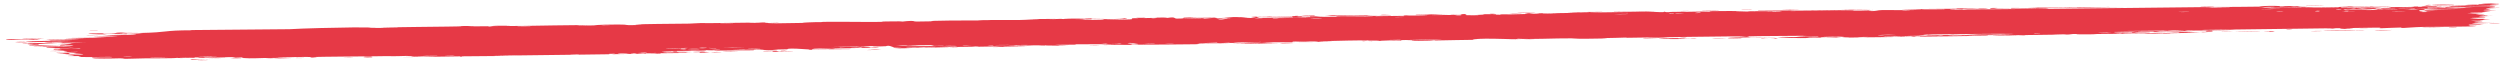 <svg xmlns="http://www.w3.org/2000/svg" width="399" height="10" viewBox="0 0 399 10" fill="none"><path d="M31.795 9.573C32.041 9.564 33.032 9.567 33.461 9.559C32.975 9.632 30.907 9.607 31.795 9.573ZM75.718 4.151C75.362 4.172 75.007 4.193 74.651 4.214C75.662 4.212 77.021 4.183 77.959 4.186C78.113 4.187 77.715 4.24 78.079 4.238C78.442 4.235 78.371 4.171 78.899 4.157C79.491 4.142 82.205 4.153 83.144 4.141C86.658 4.092 90.202 4.01 93.724 3.993C90.089 4.087 93.753 4.091 94.771 4.057C94.996 4.049 94.959 3.928 98.606 3.912C100.924 3.903 98.785 4.104 102.652 3.968C99.676 3.884 102.601 3.855 104.932 3.822C105.334 3.816 108.58 3.794 110.014 3.77C110.505 3.762 111.251 3.689 111.902 3.679C112.35 3.672 112.689 3.703 113.354 3.693C116.454 3.646 119.502 3.605 122.608 3.578C120.795 3.765 124.033 3.63 124.178 3.636C124.919 3.671 121.573 3.726 122.897 3.737C124.746 3.709 126.595 3.681 128.444 3.652C126.926 3.651 130.452 3.489 131.102 3.534C130.814 3.393 139.531 3.555 140.857 3.49C141.133 3.476 139.324 3.427 143.52 3.407C143.974 3.405 143.803 3.451 144.041 3.444C144.184 3.44 145.046 3.29 145.967 3.355C146.303 3.379 144.155 3.497 148.875 3.401C146.993 3.283 155.421 3.242 156.972 3.258C156.662 3.243 156.352 3.228 156.042 3.213C157.575 3.245 157.851 3.193 158.196 3.192C159.588 3.185 161.501 3.209 162.797 3.188C164.314 3.164 164.318 3.076 166.087 3.088C165.667 3.074 165.247 3.06 164.827 3.046C166.048 3.035 167.27 3.024 168.491 3.014C165.664 3.166 169.101 3.012 169.328 3.006C169.689 2.997 169.17 3.052 169.774 3.038C169.837 3.036 169.746 2.993 170.677 2.976C172.623 2.941 172.316 3.001 173.133 2.991C173.208 2.989 172.945 2.952 174.356 2.925C178.84 2.838 174.334 2.956 174.162 2.964C173.936 2.974 175.476 3.124 171.666 3.112C172.945 3.115 173.075 3.188 173.219 3.188C173.346 3.188 175.562 3.15 175.684 3.146C176.773 3.106 175.814 3.067 176.026 3.055C176.2 3.046 178.87 3.079 179.494 2.917C180.773 3.043 178.761 3.055 176.619 3.104C176.307 3.137 178.66 3.136 178.783 3.134C181.818 3.096 180.136 3 180.799 2.917C181.147 2.874 182.384 2.938 181.241 2.848C183.995 2.802 182.326 2.884 182.504 2.89C182.772 2.9 183.735 2.858 183.856 2.861C184.033 2.864 183.418 2.908 184.116 2.912C184.233 2.913 185.357 2.836 183.906 2.825C185.844 2.809 185.683 2.758 186.342 2.857C187.674 2.637 187.312 2.965 187.837 2.969C189.235 2.982 188.828 2.828 188.902 2.819C189.409 2.763 193.279 2.769 194.236 2.734C193.86 2.853 191.17 2.774 190.569 2.804C188.565 2.903 193.395 2.825 191.941 2.988C192.551 2.94 193.16 2.893 193.77 2.846C194.89 2.925 193.303 2.985 196.315 2.913C196.806 2.827 194.185 2.953 194.711 2.883C195.02 2.842 196.766 2.812 196.8 2.792C196.835 2.768 195.257 2.816 195.505 2.777C196.047 2.692 201.805 2.694 197.423 2.792C198.645 2.775 199.277 2.922 200.336 2.86C201.021 2.82 197.163 2.655 202.948 2.621C203.072 2.693 200.636 2.672 200.572 2.678C200.484 2.688 200.926 2.847 201.003 2.854C201.273 2.878 207.18 2.715 208.429 2.782C207.934 2.693 212.893 2.709 213.433 2.673C213.576 2.664 213.038 2.612 213.192 2.604C214.15 2.555 216.745 2.627 217.948 2.614C219.294 2.6 219.123 2.552 219.198 2.551C219.791 2.547 219.318 2.587 219.68 2.582C220.227 2.575 223.987 2.535 224.176 2.525C224.231 2.522 223.616 2.473 224.436 2.451C224.578 2.448 224.489 2.517 226.916 2.457C229.838 2.385 224.884 2.398 226.098 2.311C227.977 2.389 227.915 2.289 228.424 2.29C228.601 2.291 229.914 2.36 231.339 2.337C230.316 2.364 229.294 2.391 228.271 2.417C229.277 2.42 231.229 2.377 232.058 2.383C232.462 2.387 232.13 2.461 233.008 2.448C233.194 2.445 233.931 2.264 231.632 2.37C231.448 2.311 232.543 2.337 233.05 2.313C233.127 2.31 233.428 2.204 234.077 2.259C234.233 2.273 232.542 2.593 236.91 2.322C237.051 2.313 236.561 2.282 236.698 2.272C236.792 2.266 237.908 2.267 238.031 2.26C238.158 2.253 237.618 2.219 237.768 2.209C238.537 2.158 239.549 2.307 237.962 2.315C238.493 2.328 239.024 2.341 239.554 2.355C238.985 2.24 240.387 2.31 241.121 2.297C245.823 2.214 242.673 2.174 243.481 2.123C244.781 2.04 243.79 2.262 245.72 2.175C245.899 2.167 243.564 2.107 248.121 2.1C247.449 2.112 246.776 2.124 246.104 2.136C246.493 2.249 248.532 2.097 248.689 2.094C250.478 2.055 249.269 2.113 251.926 2.018C252.163 2.01 252.68 2.033 253.187 2.012C255.29 1.925 250.411 2.01 250.277 1.964C250.214 1.941 255.461 1.881 255.641 1.89C256.407 1.93 253.263 1.942 253.863 1.996C254.082 2.015 261.56 1.876 263.061 1.881C264.792 1.887 265.574 2.037 265.582 1.857C266.073 2.028 266.503 1.902 266.725 1.9C269.403 1.883 269.408 1.885 271.703 1.839C272.21 1.829 272.639 1.877 272.818 1.866C272.922 1.859 272.727 1.804 273.238 1.78C273.948 1.747 278.217 1.752 278.534 1.78C278.852 1.808 276.732 1.816 277.113 1.864C278.647 1.85 280.118 1.818 281.663 1.804C282.304 1.799 281.975 1.839 282.252 1.837C282.37 1.836 284.585 1.776 284.491 1.763C284.271 1.735 277.43 1.842 279.231 1.755C279.578 1.739 280.807 1.807 280.611 1.707C286.722 1.654 292.834 1.6 298.946 1.547C295.436 1.667 291.483 1.649 287.805 1.702C287.301 1.709 285.597 1.721 285.805 1.77C288.932 1.744 292.82 1.668 295.824 1.664C295.92 1.664 295.568 1.715 295.928 1.718C296.601 1.723 298.791 1.621 299.16 1.635C299.223 1.639 297.977 1.716 298.356 1.75C299.331 1.838 299.575 1.613 300.412 1.605C301.059 1.599 305.409 1.652 306.492 1.571C307.642 1.484 303.286 1.569 303.607 1.506C306.554 1.41 309.54 1.436 312.325 1.393C312.374 1.392 311.947 1.352 312.569 1.337C313.65 1.313 313.935 1.374 314.461 1.378C315.029 1.382 317.037 1.348 317.305 1.368C317.34 1.371 316.934 1.441 316.872 1.444C315.998 1.481 315.686 1.401 315.607 1.401C315.308 1.401 315.014 1.437 314.741 1.439C314.292 1.441 314.045 1.415 313.452 1.419C313.043 1.423 313.438 1.475 313.044 1.477C312.9 1.478 311.337 1.367 311.194 1.502C311.149 1.545 323.911 1.439 325.187 1.389C324.092 1.387 322.998 1.384 321.904 1.382C324.126 1.393 326.794 1.253 326.985 1.408C335.224 1.318 343.464 1.227 351.704 1.137C353.175 1.132 352.37 1.243 354.79 1.183C354.164 1.159 353.538 1.134 352.912 1.11C354.153 1.117 359.651 1.092 360.541 1.06C360.656 1.056 360.815 0.962 362.188 0.937C363.407 0.915 363.604 0.981 364.255 0.986C364.803 0.99 365.417 0.964 365.579 0.966C365.704 0.967 365.754 1.009 366.054 1.012C367 1.023 366.232 0.914 367.173 1.039C366.944 1.047 366.716 1.055 366.487 1.063C367.629 1.068 369.191 1.11 367.509 1.162C367.219 1.171 367.467 1.127 367.252 1.13C358.803 1.244 365.551 1.238 368.511 1.138C369.272 1.188 373.533 1.098 373.675 1.108C373.872 1.123 373.143 1.18 374.1 1.21C374.301 1.216 379.998 1.111 377.948 1.217C377.524 1.239 374.792 1.256 374.134 1.266C375.685 1.375 379.315 1.146 379.723 1.145C381.371 1.145 376.559 1.296 380.271 1.264C383.126 1.24 380.445 1.188 381.542 1.138C382.159 1.11 385.39 1.163 385.301 1.042C386.409 1.015 385.761 1.088 385.898 1.091C386.032 1.093 388.212 1.03 388.92 1.046C389.005 1.048 388.736 1.115 388.825 1.119C388.997 1.126 391.1 1.087 391.184 1.08C391.238 1.076 390.736 1.027 390.942 1.011C391.182 0.992 393.205 0.98 393.316 0.963C393.473 0.937 390.976 0.984 391.391 0.917C392.543 0.918 394.418 0.853 395.177 0.793C394.991 0.81 393.875 0.826 393.487 0.826C393.669 0.733 396.065 0.704 395.247 0.786C395.767 0.741 395.411 0.725 395.704 0.685C395.781 0.675 396.521 0.663 396.663 0.646C396.682 0.643 395.918 0.618 396.071 0.598C396.347 0.561 398.591 0.54 398.774 0.546C399.291 0.565 397.462 0.618 397.31 0.658C397.289 0.664 398.846 0.72 398.869 0.726C398.961 0.796 397.229 0.766 397.428 0.828C397.856 0.836 398.285 0.844 398.713 0.852C397.062 0.938 394.006 0.943 393.22 1.027C395.668 0.974 398.23 0.944 398.227 1.111C398.226 1.181 397.17 1.235 397.212 1.252C397.368 1.314 398.834 1.226 398.888 1.229C398.932 1.232 398.953 1.236 398.953 1.24C398.953 1.24 398.953 1.24 398.953 1.24C398.953 1.277 396.863 1.33 396.759 1.348C396.583 1.381 397.515 1.493 397.514 1.521C397.482 1.527 395.993 1.575 396.496 1.617C397.005 1.659 398.308 1.644 398.354 1.648C398.603 1.674 396.324 1.729 396.257 1.747C396.221 1.756 397.445 1.794 397.481 1.809C397.512 1.824 396.582 1.869 396.216 1.922C395.943 1.962 396.74 1.979 396.6 1.987C396.5 1.992 394.346 2.018 394.24 2.026C394.083 2.037 394.588 2.074 394.515 2.085C394.411 2.102 393.715 2.095 393.806 2.11C393.874 2.121 396.572 2.236 396.555 2.276C396.525 2.344 393.668 2.224 396.328 2.457C396.346 2.459 396.993 2.432 397.011 2.433C397.41 2.477 395.338 2.579 397.873 2.534C393.159 2.678 397.288 2.643 396.591 2.765C396.322 2.812 394.495 2.853 394.486 2.86C394.665 2.913 395.246 2.863 395.445 2.888C395.554 2.902 393.919 2.981 394.288 3.014C394.478 3.032 396.214 3.003 396.286 3.006C396.974 3.033 396.131 3.083 396.283 3.106C396.383 3.122 397.431 3.111 397.458 3.113C397.502 3.119 396.081 3.207 395.785 3.235C395.56 3.256 396.406 3.275 396.249 3.285C395.302 3.346 393.286 3.247 395.23 3.397C395.348 3.407 396.083 3.393 396.104 3.395C396.559 3.439 395.207 3.46 394.965 3.504C394.551 3.579 396.494 3.516 394.878 3.585C396.091 3.616 396.767 3.605 398.185 3.575C394.257 3.66 392.873 3.859 397.234 3.799C395.847 3.814 396.002 3.914 395.588 3.921C395.331 3.925 393.318 3.849 394.243 4.066C394.359 4.093 395.581 4.041 395.199 4.104C392.266 4.126 395.137 4.142 395.14 4.15C395.104 4.285 387.936 4.265 386.705 4.296C385.277 4.331 384.008 4.453 383.698 4.457C382.676 4.47 383.523 4.406 383.294 4.389C383.063 4.372 380.158 4.512 380.013 4.508C379.45 4.492 380.02 4.421 379.962 4.419C379.264 4.388 375.363 4.487 374.27 4.486C374.304 4.527 376.498 4.503 375.129 4.587C373.535 4.684 373.442 4.503 373.4 4.495C366.093 4.589 358.786 4.683 351.479 4.776C351.572 4.872 356.348 4.739 356.457 4.75C357.096 4.818 349.026 4.918 348.035 4.896C348.788 4.907 349.54 4.919 350.292 4.93C349.01 5.058 346.166 4.949 344.309 5.021C343.709 5.045 344.862 5.074 344.838 5.077C344.164 5.129 343.082 5.109 343.89 5.04C342.245 5.117 342.484 5.052 341.221 5.064C341.156 5.064 341.699 5.102 340.699 5.134C340.231 5.148 337.733 5.18 337.399 5.223C337.262 5.242 338.531 5.4 338.686 5.248C341.404 5.287 339.553 5.169 340.609 5.159C340.771 5.158 340.399 5.246 343.057 5.173C342.552 5.331 339.49 5.256 338.966 5.281C337.884 5.332 342.344 5.354 343.161 5.226C342.78 5.349 343.477 5.238 344.471 5.231C345.559 5.222 345.085 5.263 345.674 5.256C347.284 5.237 346.616 5.162 347.944 5.22C346.647 5.004 350.216 5.161 351.255 5.209C349.565 5.242 347.874 5.275 346.183 5.308C346.28 5.319 346.377 5.33 346.474 5.341C346.028 5.345 345.583 5.349 345.138 5.353C345.209 5.34 345.28 5.327 345.351 5.315C343.056 5.42 342.494 5.341 342.307 5.343C339.896 5.363 337.112 5.399 334.675 5.429C334.309 5.434 334.561 5.507 331.895 5.48C331.045 5.472 331.847 5.403 330.883 5.424C329.68 5.6 329.701 5.471 329.342 5.476C328.314 5.489 327.686 5.536 327.591 5.538C326.32 5.56 324.459 5.577 323.063 5.6C323.037 5.601 323.764 5.642 322.857 5.638C322.539 5.637 319.68 5.462 317.185 5.562C317.834 5.568 318.484 5.574 319.133 5.58C318.37 5.57 313.02 5.69 314.329 5.73C315.131 5.755 317.087 5.594 317.304 5.722C315.523 5.706 305.691 5.888 304.925 5.867C304.819 5.864 305.47 5.813 305.324 5.81C305.211 5.807 302.959 5.845 302.659 5.833C302.481 5.825 303.476 5.787 303.395 5.773C303.324 5.763 300.511 5.78 300.351 5.835C301.042 5.805 302.983 5.799 301.966 5.857C301.835 5.864 301.156 5.838 300.997 5.847C299.521 5.931 303.933 5.86 304.615 5.852C301.845 5.954 297.558 5.928 294.348 6.013C293.05 5.985 296.271 5.921 294.802 5.903C291.756 5.865 293.993 5.974 293.898 5.981C293.142 6.035 290.563 5.828 290.564 6.01C289.459 5.997 289.816 5.969 288.259 6.013C288.464 6.023 288.669 6.033 288.874 6.043C287.146 6.17 283.481 5.95 283.755 5.926C284.492 5.863 286.4 5.923 286.563 5.919C286.804 5.913 287.468 5.72 290.108 5.852C291.186 5.715 285.926 5.821 288.319 5.707C286.702 5.741 280.05 5.738 279.094 5.804C278.979 5.813 279.513 5.93 277.869 5.888C277.089 5.867 278.97 5.842 278.612 5.819C277.513 5.746 262.576 5.989 259.739 6.029C259.555 6.032 259.622 5.993 259.441 5.995C258.885 6.003 256.859 6.086 255.864 6.081C257.926 6.126 253.923 6.182 252.904 6.187C251.358 6.194 251.453 6.125 250.785 6.119C248.211 6.096 244.225 6.307 242.223 6.182C242.334 6.329 238.764 6.153 237.141 6.172C235.869 6.187 234.026 6.308 235.743 6.347C233.548 6.367 231.238 6.424 229.18 6.459C228.84 6.465 229.307 6.415 228.727 6.426C228.674 6.428 228.602 6.471 228.103 6.482C223.988 6.571 225.99 6.455 225.219 6.438C224.788 6.428 224.47 6.424 224.237 6.425C226.636 6.386 229.402 6.335 230.142 6.324C229.51 6.237 224.825 6.409 223.453 6.401C223.405 6.401 223.57 6.346 223.522 6.346C223.521 6.346 223.52 6.346 223.519 6.346C223.005 6.349 219.729 6.409 220.404 6.463C220.586 6.478 222.093 6.459 223.881 6.431C223.398 6.448 223.76 6.503 223.674 6.506C222.639 6.548 220.101 6.523 219.201 6.526C218.995 6.527 219.011 6.565 218.977 6.565C218.158 6.567 218.493 6.455 217.654 6.577C216.17 6.461 220.432 6.522 220.131 6.439C219.899 6.375 210.437 6.529 210.467 6.635C210.434 6.624 210.303 6.611 210.036 6.599C209.444 6.571 206.81 6.615 206.356 6.64C206.279 6.645 206.311 6.747 206.216 6.749C205.978 6.754 202.758 6.715 201.556 6.79C202.206 6.796 202.855 6.802 203.505 6.809C199.584 6.859 200.19 6.882 201.497 6.896C201.562 6.895 201.626 6.898 201.688 6.898C202.701 6.908 204 6.913 204.02 6.921C204.094 6.951 197.442 7.052 198.72 6.941C198.898 6.926 201.977 6.929 200.452 6.881C200.185 6.872 198.209 6.916 198.105 6.91C197.41 6.869 201.725 6.749 201.197 6.685C200.15 6.765 198.805 6.747 197.604 6.779C197.057 6.794 196.923 6.847 196.856 6.849C195.848 6.875 196.413 6.814 196.077 6.82C195.896 6.823 193.911 6.962 194.285 6.8C187.741 6.998 192.475 6.938 196.49 6.879C195.222 6.953 192.735 6.956 191.619 6.983C191.218 6.993 191.457 7.043 190.78 7.062C189.388 7.101 182.74 7.124 181.008 7.132C182.071 7.1 181.76 7.046 180.939 7.06C180.118 7.075 180.808 7.143 180.648 7.153C180.477 7.164 176.625 7.176 175.984 7.194C178.883 7.13 178.228 7.081 175.767 7.106C176.123 7.085 176.478 7.064 176.834 7.043C175.392 7.084 172.358 7.035 171.524 7.071C171.393 7.077 171.864 7.119 171.791 7.123C171.059 7.152 168.57 7.134 168.455 7.152C168.357 7.167 169.419 7.194 169.025 7.219C168.943 7.224 167.919 7.172 166.911 7.201C166.537 7.211 166.763 7.254 166.669 7.258C165.884 7.289 166.346 7.207 164.912 7.237C163.861 7.26 163.079 7.344 161.625 7.338C166.397 7.373 162.386 7.384 160.392 7.438C160.073 7.447 160.348 7.526 158.437 7.509C162.5 7.309 157.277 7.445 156.209 7.457C156.15 7.457 156.13 7.403 155.606 7.409C155.561 7.409 155.625 7.445 155.138 7.454C150.52 7.539 153.473 7.46 152.595 7.435C152.221 7.424 149.975 7.504 149.37 7.513C149.231 7.515 149.295 7.476 148.757 7.484C147.804 7.499 146.952 7.55 146.323 7.562C146.25 7.563 146.246 7.502 145.055 7.537C144.72 7.547 144.344 7.573 144.82 7.584C146.399 7.621 149.39 7.485 151.174 7.519C152.801 7.551 147.674 7.62 147.407 7.624C147.309 7.625 148.31 7.583 147.293 7.59C146.424 7.596 144.837 7.72 143.542 7.713C143.443 7.713 142.408 7.638 142.455 7.632C142.498 7.627 144.087 7.588 143.856 7.566C143.828 7.563 142.819 7.576 142.687 7.559C142.525 7.538 142.087 7.316 141.871 7.313C141.318 7.306 141.678 7.353 141.32 7.354C140.553 7.356 137.89 7.322 137.804 7.402C138.244 7.401 138.684 7.4 139.124 7.4C136.677 7.438 137.72 7.459 137.374 7.478C137.001 7.499 137.105 7.428 136.28 7.432C136.101 7.433 132.649 7.491 132.713 7.519C134.621 7.449 133.914 7.543 134.002 7.544C134.337 7.545 134.763 7.492 135.212 7.487C138.367 7.455 135.186 7.571 135.931 7.581C136.188 7.584 136.698 7.537 136.807 7.537C137.16 7.54 137.167 7.593 137.403 7.586C137.953 7.569 137.309 7.501 137.353 7.497C137.844 7.443 139.772 7.478 138.573 7.576C139.294 7.596 139.377 7.495 139.948 7.528C141.085 7.593 139.384 7.594 138.923 7.613C137.27 7.681 136.78 7.649 134.44 7.692C133.597 7.707 132.6 7.768 132.209 7.776C131.962 7.781 129.635 7.64 129.57 7.907C128.665 7.892 127.245 7.735 126.314 7.755C125.478 7.772 125.745 7.863 125.667 7.868C125.547 7.875 124.536 7.88 124.194 7.898C123.794 7.919 123.994 7.952 123.358 7.975C121.776 8.031 121.817 7.934 121.654 7.93C119.765 7.882 120.593 8.008 120.175 8.024C119.785 8.039 114.319 8.055 113.169 8.104C113.637 8.079 114.105 8.054 114.573 8.029C113.735 7.979 112.848 8.088 112.831 7.981C112.663 8.157 110.932 8.062 110.413 8.073C110.208 8.078 110.225 8.107 109.968 8.112C108.968 8.129 106.711 8.134 106.168 8.156C103.821 8.25 109.826 8.282 110.299 8.282C109.353 8.292 104.001 8.398 106.462 8.451C106.842 8.459 107.515 8.373 107.729 8.367C109.174 8.329 108.038 8.413 108.152 8.418C108.345 8.426 109.295 8.347 109.546 8.352C109.63 8.353 109.092 8.423 110.47 8.407C109.793 8.477 105.917 8.476 105.409 8.496C105.228 8.504 106.365 8.62 103.046 8.535C103.085 8.547 103.124 8.558 103.162 8.57C101.316 8.598 99.469 8.626 97.622 8.654C97.823 8.624 98.859 8.555 97.553 8.583C96.801 8.6 97.358 8.655 97.29 8.657C96.615 8.683 84.674 8.812 82.359 8.848C81.572 8.86 79.379 8.938 79.211 8.941C78.211 8.958 74.668 8.97 73.961 8.986C73.519 8.996 73.94 9.043 73.546 9.046C73.179 9.048 73.558 8.993 73.449 8.992C72.547 8.985 65.699 9.137 64.072 9.11C65.067 9.112 70.025 8.949 69.925 8.915C69.904 8.911 68.698 8.888 68.449 8.909C68.038 8.871 66.629 9.021 65.861 9.005C65.775 9.003 66.115 8.924 64.746 8.928C64.274 8.93 63.04 9.003 61.796 8.954C59.996 9.007 50.533 9.03 49.885 9.118C49.866 9.122 51.199 9.133 50.299 9.177C49.103 9.236 50.176 9.076 48.781 9.081C48.571 9.081 44.69 9.145 44.563 9.155C43.389 9.252 46.78 9.243 46.733 9.253C46.615 9.279 43.798 9.329 43.683 9.325C43.574 9.32 45.871 9.182 43.11 9.258C43.426 9.267 43.743 9.276 44.059 9.285C42.761 9.327 42.636 9.253 42.322 9.253C41.344 9.25 40.287 9.378 38.718 9.256C38.304 9.224 38.991 9.174 38.939 9.169C38.441 9.125 37.807 9.268 37.058 9.176C37.001 9.169 38.742 9.087 35.698 9.125C35.908 9.132 36.117 9.139 36.327 9.146C35.898 9.173 32.816 9.225 32.401 9.225C31.19 9.225 32.245 9.143 31.028 9.166C31.81 9.251 28.108 9.31 28.319 9.226C27.804 9.335 24.657 9.295 23.179 9.312C22.246 9.322 20.344 9.391 20.047 9.389C19.686 9.387 19.795 9.316 19.143 9.308C18.957 9.306 17.016 9.382 15.312 9.331C14.982 9.321 14.287 9.211 14.9 9.173C15.95 9.109 17.938 9.18 17.912 9.11C17.881 9.035 15.205 9.114 14.485 9.113C11.158 9.109 13.078 9.005 12.992 8.982C12.769 8.926 10.952 8.951 10.876 8.946C10.562 8.927 11.849 8.864 11.868 8.828C11.89 8.781 10.138 8.719 10.536 8.698C11.106 8.668 12.716 8.718 12.818 8.714C14.146 8.652 12.324 8.567 11.821 8.52C11.669 8.506 12.275 8.471 12.149 8.468C10.222 8.42 11.745 8.625 10.463 8.626C9.321 8.627 10.79 8.537 10.746 8.534C10.69 8.53 9.323 8.544 9.109 8.521C9.004 8.51 12.553 8.328 12.404 8.268C11.271 8.295 10.138 8.323 9.005 8.351C8.916 8.272 10.546 8.31 10.714 8.3C11.054 8.279 10.107 8.25 10.147 8.224C10.169 8.208 11.279 8.136 10.275 8.125C9.93 8.121 9.207 8.186 7.95 8.144C12.32 8.016 9.291 8.008 9.162 7.981C9.035 7.954 11.121 7.861 8.588 7.905C8.476 7.749 8.642 7.854 9.362 7.818C10.243 7.773 8.204 7.747 11.427 7.745C11.243 7.674 8.653 7.712 8.516 7.708C8.397 7.704 8.973 7.661 8.767 7.651C6.337 7.539 8.006 7.583 7.302 7.501C7.239 7.494 4.944 7.489 6.691 7.454C9.873 7.39 11.205 7.478 11.737 7.248C9.381 7.181 6.531 7.361 5.815 7.372C4.719 7.389 5.854 7.33 5.719 7.319C5.672 7.315 4.728 7.331 4.715 7.327C4.04 7.166 8.917 7.272 10.452 7.223C10.04 7.203 9.628 7.182 9.217 7.162C9.775 7.154 10.333 7.146 10.891 7.138C8.231 7.12 10.797 7.12 11.459 6.974C11.607 6.941 9.861 7.016 11.853 6.905C10.382 6.904 10.851 6.87 9.52 6.925C9.554 6.87 12.548 6.77 13.729 6.727C9.555 6.717 11.937 6.89 8.329 6.828C7.661 6.905 9.382 6.87 9.242 6.883C8.739 6.93 7.557 6.88 6.134 7.04C5.902 7.066 6.885 7.126 5.432 7.14C5.272 7.142 4.345 7.092 4.358 7.088C4.48 7.038 5.396 7.045 5.434 7.024C5.469 7.005 4.447 7.029 4.444 7.024C4.412 6.964 5.296 6.99 5.168 6.973C4.89 6.935 1.212 6.852 6.01 6.83C2.026 6.948 5.501 6.903 7.052 6.857C7.448 6.845 7.547 6.808 8.111 6.789C8.836 6.763 9.685 6.77 10.06 6.759C10.464 6.746 8.17 6.69 11.487 6.674C9.798 6.611 6.817 6.738 5.158 6.7C1.811 6.622 7.489 6.525 8.08 6.506C8.238 6.501 7.709 6.459 7.814 6.455C7.986 6.448 11.208 6.43 11.526 6.386C11.842 6.342 10.345 6.402 10.245 6.362C10.178 6.334 14.064 6.236 11.96 6.243C10.509 6.248 7.837 6.395 7.385 6.279C9.518 6.242 11.651 6.205 13.784 6.168C12.616 6.136 11.448 6.105 10.28 6.073C12.674 6.028 14.744 6.055 17.017 5.96C11.551 5.88 18.79 5.819 18.869 5.8C18.896 5.789 16.744 5.696 16.397 5.678C18.302 5.608 24.093 5.512 20.703 5.406C21.319 5.432 22.807 5.331 22.787 5.325C22.597 5.261 19.35 5.345 19.879 5.279C20.492 5.202 21.353 5.285 22.297 5.265C27.143 5.166 25.809 4.84 30.669 4.833C30.573 4.822 30.476 4.811 30.379 4.8C35.661 4.753 40.944 4.706 46.226 4.659C48.291 4.528 53.79 4.395 56.492 4.373C57.036 4.369 59.707 4.39 59.909 4.397C60.282 4.411 58.23 4.444 59.158 4.467C59.354 4.471 63.875 4.438 63.551 4.383C63.045 4.383 61.459 4.432 61.2 4.421C59.376 4.346 73.315 4.249 74.005 4.201C73.697 4.186 73.388 4.171 73.079 4.156C73.958 4.154 74.838 4.152 75.718 4.151ZM35.359 9.362C34.832 9.428 33.509 9.4 32.727 9.427C31.647 9.463 29.814 9.713 30.602 9.476C32.188 9.438 33.773 9.4 35.359 9.362ZM58.541 9.159C57.477 9.141 58.3 9.003 59.173 9.045C59.27 9.05 59.981 9.183 58.541 9.159ZM47.39 9.239C47.435 9.236 48.354 9.228 48.386 9.23C49.211 9.27 46.44 9.295 47.39 9.239ZM101.253 8.497C100.081 8.517 100.931 8.622 101.659 8.565C101.705 8.562 101.33 8.496 101.253 8.497ZM100.419 8.504C99.508 8.413 97.677 8.645 99.134 8.605C99.275 8.602 100.461 8.509 100.419 8.504ZM54.749 9.156C54.869 9.115 55.966 9.12 56.435 9.124C56.422 9.16 55.209 9.146 54.749 9.156ZM82.565 8.796C82.611 8.764 78.798 8.814 78.539 8.858C79.141 8.833 82.522 8.824 82.565 8.796ZM92.344 8.629C92.247 8.625 90.93 8.65 90.969 8.677C91.612 8.704 92.779 8.648 92.344 8.629ZM111.78 8.387C111.852 8.379 110.863 8.217 113.202 8.302C113.546 8.315 112.32 8.376 112.442 8.381C112.698 8.39 112.9 8.393 113.062 8.392C111.974 8.42 110.843 8.441 110.733 8.432C110.219 8.388 111.749 8.39 111.78 8.387ZM121.983 8.129C122.207 8.097 123.64 8.095 123.966 8.102C124.022 8.104 123.779 8.181 124.424 8.168C124.942 8.157 124.167 8.09 125.176 8.089C126.196 8.089 124.834 8.161 124.923 8.163C125.043 8.167 126.619 8.113 126.571 8.158C126.535 8.191 124.845 8.19 124.427 8.203C123.892 8.218 124.542 8.265 123.647 8.265C123.086 8.264 123.396 8.164 123.277 8.16C123.178 8.158 121.215 8.238 121.986 8.129C121.985 8.129 121.984 8.129 121.983 8.129ZM113.357 8.384C113.275 8.388 113.179 8.391 113.062 8.392C113.161 8.389 113.259 8.386 113.357 8.384ZM38.432 9.281C38.985 9.304 37.344 9.363 36.723 9.332C36.711 9.3 38.344 9.278 38.432 9.281ZM114.365 8.292C115.983 8.296 114.794 8.344 113.357 8.384C113.813 8.36 113.822 8.291 114.365 8.292ZM68.449 8.909C68.517 8.916 68.561 8.926 68.567 8.945C68.387 8.927 68.371 8.916 68.449 8.909ZM72.222 8.895C73.515 8.822 70.887 8.858 70.904 8.898C70.912 8.913 72.171 8.898 72.222 8.895ZM102.756 8.484C102.637 8.48 104.473 8.287 101.806 8.448C103.231 8.45 101.728 8.487 101.751 8.502C101.809 8.544 104.201 8.473 104.731 8.484C105.145 8.403 103.147 8.497 102.759 8.484C102.758 8.484 102.757 8.484 102.756 8.484ZM140.374 7.939C140.051 7.988 139.022 7.986 138.328 7.992C138.652 7.943 139.68 7.945 140.374 7.939ZM321.977 5.664C317.222 5.765 316.604 5.59 320.956 5.608C321.041 5.608 322.265 5.642 321.977 5.664ZM281.166 6.129C280.717 6.055 282.199 6.024 283.174 6.044C283.394 6.049 284.21 6.119 283.28 6.147C283.308 6.05 281.869 6.031 281.166 6.129ZM115.279 8.23C115.749 8.171 117.199 8.19 117.963 8.189C117.497 8.238 115.954 8.238 115.279 8.23ZM306.35 5.765C305.849 5.765 305.511 5.839 305.598 5.843C305.985 5.865 306.922 5.797 306.35 5.765ZM110.599 8.28C110.533 8.25 112.452 8.195 112.587 8.272C112.176 8.271 110.647 8.3 110.599 8.28ZM139.065 7.931C138.767 7.919 140.31 7.871 140.777 7.881C140.74 7.915 139.261 7.939 139.065 7.931ZM298.281 5.89C297.832 5.889 296.71 5.902 296.587 5.931C296.433 5.968 298.077 5.935 298.281 5.89ZM381.793 4.78C381.85 4.792 380.114 4.904 379.342 4.891C377.876 4.866 381.731 4.772 381.793 4.78ZM311.094 5.669C312.51 5.718 310.938 5.673 311.001 5.742C311.953 5.733 314.323 5.706 312.693 5.659C312.375 5.649 311.538 5.668 311.094 5.669ZM309.788 5.663C309.637 5.687 308.617 5.771 309.499 5.755C309.907 5.747 310.563 5.66 309.788 5.663ZM371.034 4.946C369.764 4.901 375.58 4.86 375.748 4.869C375.836 4.874 375.894 4.878 375.927 4.882C376.14 4.86 377.239 4.843 377.367 4.891C377.037 4.891 376.138 4.906 376.033 4.902C375.988 4.9 375.955 4.899 375.932 4.897C375.544 4.944 371.277 4.955 371.034 4.946ZM361.396 5.004C362.847 4.895 363.106 5.046 362.981 5.052C361.401 5.135 362.431 5.009 362.382 5.004C362.271 4.997 361.149 5.063 361.401 5.004C361.4 5.004 361.398 5.004 361.396 5.004ZM369.058 4.946C369.118 4.943 370.336 4.932 370.387 4.934C371.386 4.973 367.937 5.003 369.058 4.946ZM129.673 7.924C130.546 7.929 129.691 7.996 129.11 7.983C129.063 7.981 128.903 7.92 129.673 7.924ZM309.091 5.687C308.889 5.679 303.713 5.703 304.025 5.785C304.465 5.769 310.348 5.739 309.091 5.687ZM270.417 6.152C271.329 6.141 270.335 6.234 269.848 6.21C269.667 6.201 270.187 6.155 270.417 6.152ZM108.01 8.24C107.063 8.296 107.257 8.145 108.079 8.185C108.111 8.187 108.047 8.238 108.01 8.24ZM277.708 6.107C274.561 6.195 275.303 5.93 279.396 5.965C279.268 5.978 279.14 5.991 279.013 6.004C283.736 5.983 279.336 6.018 278.179 6.047C277.74 6.058 278.109 6.096 277.711 6.107C277.71 6.107 277.709 6.107 277.708 6.107ZM265.617 6.207C262.584 6.064 268.372 6.109 270.031 6.065C268.423 6.16 266.328 6.175 269.178 6.216C265.013 6.283 266.746 6.189 266.58 6.185C266.383 6.181 265.747 6.213 265.617 6.207ZM273.613 6.106C273.788 6.098 275.108 6.118 275.584 6.106C274.919 6.177 272.45 6.156 273.613 6.106ZM351.294 5.173C351.404 5.123 351.674 5.084 352.716 5.089C352.395 5.117 351.73 5.147 351.294 5.173ZM34.354 9.119C33.637 9.125 32.208 9.124 32.646 9.17C32.694 9.174 34.352 9.148 34.354 9.119ZM294.06 5.836C293.907 5.832 289.961 5.878 291.325 5.914C291.736 5.925 295.327 5.873 294.06 5.836ZM314.496 5.586C314.166 5.589 312.824 5.615 312.796 5.627C312.706 5.668 314.352 5.625 314.496 5.586ZM30.734 9.115C30.639 9.111 28.448 9.148 28.689 9.168C29.147 9.207 31.058 9.128 30.734 9.115ZM132.846 7.771C133.03 7.766 133.272 7.816 133.336 7.816C133.485 7.815 136.838 7.752 135.558 7.836C135.344 7.85 130.519 7.885 129.891 7.886C129.648 7.817 131.71 7.86 132.211 7.846C132.299 7.843 132.355 7.782 132.845 7.771C132.845 7.771 132.846 7.771 132.846 7.771ZM356.722 5.054C356.869 5.006 360.811 4.926 360.766 4.982C359.418 5.006 358.07 5.03 356.722 5.054ZM354.719 5.071C353.877 5.049 355.847 5.013 356.428 5.021C356.435 5.051 354.842 5.074 354.719 5.071ZM307.016 5.507C306.62 5.524 307.84 5.575 307.567 5.592C307.393 5.602 306.507 5.588 306.225 5.613C306.145 5.621 307.049 5.672 307.31 5.666C307.681 5.658 307.321 5.613 307.725 5.607C309.069 5.589 310.261 5.61 311.521 5.593C311.635 5.592 310.752 5.568 311.723 5.556C311.873 5.554 312.775 5.595 313.935 5.573C316.498 5.379 318.382 5.514 321.635 5.415C321.512 5.401 319.078 5.391 318.935 5.391C316.215 5.398 311.342 5.457 308.494 5.492C307.763 5.501 308.118 5.531 307.803 5.536C307.555 5.54 307.85 5.473 307.016 5.507ZM34.735 9.079C34.392 9.02 33.193 9.075 32.427 9.082C32.697 9.136 33.986 9.075 34.735 9.079ZM337.019 5.244C336.634 5.252 335.444 5.247 335.345 5.268C335.219 5.294 336.938 5.288 337.019 5.244ZM151.755 7.551C151.792 7.549 152.716 7.541 152.751 7.542C153.577 7.583 150.806 7.607 151.755 7.551ZM173.856 7.286C174.557 7.269 175.263 7.24 175.499 7.289C175.053 7.286 173.775 7.322 173.856 7.286ZM204.347 6.901C204.202 6.835 206.311 6.853 206.71 6.854C206.562 6.885 204.454 6.948 204.347 6.901ZM351.14 4.963C352.429 4.951 352.156 4.853 352.975 4.888C353.109 4.895 353.543 5.102 352.125 5.04C351.87 5.029 352.867 4.966 351.14 4.963ZM280.063 5.959C280.39 5.91 281.415 5.91 282.107 5.905C281.953 5.94 280.555 5.949 280.063 5.959ZM26.775 9.114C26.17 9.058 23.377 9.14 24.069 9.173C24.167 9.177 26.383 9.116 26.775 9.114ZM118.554 7.985C119.703 7.921 117.322 7.936 116.571 7.994C116.911 7.986 118.476 7.99 118.554 7.985ZM197.023 6.956C197.078 6.954 198.297 6.943 198.351 6.945C199.351 6.984 195.902 7.014 197.023 6.956ZM166.587 7.295C167.026 7.249 169.914 7.245 170.561 7.278C169.939 7.346 166.043 7.353 166.587 7.295ZM345.836 5.059C346.755 5.045 347.628 5.047 348.473 5.054C348.296 5.091 345.933 5.083 345.836 5.059ZM201.497 6.896C201.562 6.895 201.626 6.898 201.688 6.898C201.623 6.897 201.559 6.897 201.497 6.896ZM325.249 5.294C324.478 5.29 324.639 5.351 324.687 5.352C325.267 5.365 326.122 5.298 325.249 5.294ZM33.853 8.997C33.585 8.944 32.289 9.004 31.543 9C31.76 9.042 33.252 9.011 33.853 8.997ZM262.37 6.132C261.401 6.082 265.34 5.961 266.17 5.991C266.232 6.028 262.512 6.138 262.37 6.132ZM114.983 7.945C114.906 7.902 113.252 7.976 113.604 7.993C113.827 8.003 115.03 7.972 114.983 7.945ZM268.152 5.992C268.522 5.973 269.385 6.006 269.082 6.037C268.692 6.076 268.057 5.997 268.152 5.992ZM301.363 5.539C301.202 5.534 299.025 5.607 299.925 5.641C300.549 5.665 300.648 5.599 300.795 5.597C300.959 5.595 304.454 5.63 301.363 5.539ZM240.303 6.37C241.124 6.343 242.117 6.35 242.977 6.338C242.627 6.37 240.653 6.402 240.303 6.37ZM121.363 7.853C121.163 7.838 115.73 7.895 118.817 7.912C118.997 7.913 121.969 7.9 121.363 7.853ZM351.14 4.963C350.977 4.965 350.79 4.965 350.572 4.964C350.788 4.963 350.976 4.963 351.14 4.963ZM336.498 5.141C336.794 5.105 335.299 5.115 334.858 5.137C334.722 5.179 336.457 5.146 336.498 5.141ZM243.042 6.292C243.536 6.267 244.436 6.276 245.049 6.266C244.945 6.297 243.256 6.32 243.042 6.292ZM208.266 6.695C209.249 6.701 210.459 6.677 210.477 6.64C210.498 6.646 210.546 6.651 210.625 6.656C210.705 6.661 211.758 6.631 212.216 6.638C214.957 6.678 201.635 6.815 209.355 6.614C208.992 6.641 208.629 6.668 208.266 6.695ZM162.68 7.257C162.121 7.22 160.559 7.295 160.965 7.308C161.247 7.317 163.239 7.296 162.68 7.257ZM184.157 6.961C183.99 6.955 182.464 7.006 182.425 7.03C183.303 7.044 184.917 6.989 184.157 6.961ZM158.389 7.259C158.038 7.256 157.592 7.334 157.633 7.337C157.99 7.359 158.977 7.292 158.389 7.259ZM348.467 4.802C347.945 4.788 346.285 4.861 345.923 4.914C345.856 4.905 345.674 4.895 345.341 4.885C345.342 4.885 345.343 4.885 345.344 4.885C344.895 4.872 331.466 5.019 340.475 4.998C340.757 4.997 340.371 4.959 341.519 4.952C341.595 4.952 341.633 4.987 341.867 4.985C342.406 4.982 345.277 4.968 345.854 4.933C345.859 4.939 345.896 4.945 345.975 4.95C346.684 4.991 348.872 4.813 348.467 4.802ZM187.182 6.917C186.875 6.908 185.903 6.932 185.803 6.964C186.285 6.973 187.896 6.938 187.182 6.917ZM121.193 7.729C120.567 7.711 118.982 7.778 119.461 7.798C119.755 7.809 121.915 7.749 121.193 7.729ZM177.445 7.055C181.033 7.047 178.301 7.042 178.85 6.99C178.381 7.012 177.913 7.034 177.445 7.055ZM365.075 4.711C364.503 4.707 365.174 4.61 365.805 4.65C366.003 4.663 365.395 4.712 365.075 4.711ZM390.911 4.358C390.422 4.285 392.807 4.302 391.878 4.368C391.835 4.37 390.946 4.361 390.911 4.358ZM372.857 4.553C372.469 4.611 372.216 4.621 371.122 4.621C372.742 4.586 371.239 4.557 372.857 4.553ZM210.467 6.635C210.473 6.637 210.478 6.638 210.477 6.64C210.47 6.638 210.467 6.636 210.467 6.635ZM155.015 7.315C154.566 7.275 153.307 7.294 153.682 7.336C153.718 7.339 154.832 7.351 155.015 7.315ZM345.923 4.914C345.983 4.921 345.953 4.927 345.854 4.933C345.849 4.927 345.875 4.921 345.923 4.914ZM161.774 7.193C161.729 7.228 163.646 7.217 163.722 7.212C164.821 7.139 162.565 7.181 161.774 7.193ZM108.524 7.84C108.425 7.845 109.064 7.925 109.454 7.885C109.756 7.855 108.894 7.822 108.524 7.84ZM376.572 4.484C377.179 4.476 378.033 4.466 378.191 4.505C377.784 4.504 376.56 4.515 376.572 4.484ZM389.976 4.313C389.26 4.371 387.622 4.391 386.576 4.396C386.556 4.332 389.304 4.336 389.976 4.313ZM350.113 4.806C350.063 4.804 348.542 4.804 348.75 4.844C349.054 4.904 350.543 4.824 350.113 4.806ZM111.479 7.849C112.159 7.811 110.592 7.739 109.875 7.819C109.507 7.86 111.364 7.856 111.479 7.849ZM151.084 7.305C150.186 7.341 152.412 7.358 152.722 7.309C152.309 7.31 151.403 7.292 151.084 7.305ZM181.632 6.875C178.801 6.78 180.345 6.999 180.847 6.972C180.917 6.968 181.701 6.878 181.632 6.875ZM19.752 8.941C19.351 8.964 20.845 9.011 21.038 8.965C21.157 8.937 20.008 8.926 19.752 8.941ZM224.237 6.425C224.117 6.427 223.999 6.429 223.881 6.431C223.969 6.427 224.085 6.425 224.237 6.425ZM142.932 7.232C144.925 7.392 144.715 7.252 144.888 7.251C145.262 7.248 146.131 7.287 146.836 7.27C146.029 7.301 145.222 7.332 144.415 7.363C145.053 7.368 150.593 7.366 150.709 7.335C150.875 7.29 149.132 7.325 149.081 7.322C149.008 7.318 148.734 7.203 148.572 7.201C148.306 7.197 143.674 7.252 142.932 7.232ZM175.716 6.97C176.171 6.978 176.301 7.024 176.512 7.01C176.584 7.005 176.595 6.96 176.84 6.946C176.465 6.954 176.091 6.962 175.716 6.97ZM139.367 7.443C138.803 7.395 141.331 7.384 141.412 7.389C141.845 7.421 139.829 7.482 139.367 7.443ZM160.817 7.165C160.725 7.163 158.783 7.171 158.799 7.201C159.313 7.218 161.909 7.192 160.817 7.165ZM177.144 6.939C177.826 6.935 179.116 6.964 178.967 6.899C178.966 6.899 178.965 6.899 178.964 6.899C178.357 6.912 177.751 6.925 177.144 6.939ZM113.806 7.678C112.541 7.587 113.142 7.715 114.261 7.735C114.599 7.683 114.014 7.693 113.806 7.678ZM109.761 7.649C109.409 7.634 105.786 7.701 106.339 7.75C106.536 7.768 108.619 7.691 108.715 7.694C108.861 7.698 108.197 7.769 109.308 7.742C109.243 7.722 109.881 7.654 109.761 7.649ZM112.759 7.622C111.502 7.557 111.222 7.711 112.167 7.699C112.536 7.695 112.939 7.632 112.759 7.622ZM117.89 7.571C117.438 7.562 116.234 7.556 115.405 7.617C116.515 7.607 117.625 7.598 118.736 7.588C118.863 7.558 118.285 7.578 117.887 7.571C117.888 7.571 117.889 7.571 117.89 7.571ZM397.519 3.832C396.52 3.802 398.819 3.757 398.916 3.766C399.206 3.797 397.965 3.846 397.519 3.832ZM11.94 7.672C11.662 7.659 11.48 7.605 10.87 7.642C11.485 7.676 12.099 7.709 12.713 7.743C13.189 7.642 12.243 7.687 11.94 7.672ZM9.591 7.356C9.678 7.353 9.202 7.213 10.324 7.296C11.082 7.352 6.966 7.468 6.222 7.413C7.043 7.372 8.845 7.384 9.591 7.356ZM2.373 6.817C2.325 6.806 3.889 6.769 4.07 6.775C5.021 6.806 2.631 6.876 2.373 6.817ZM7.362 6.782C6.629 6.763 8.253 6.724 8.738 6.734C8.785 6.761 7.476 6.785 7.362 6.782ZM387.387 1.852C386.592 1.763 385.885 1.985 387.105 1.926C387.164 1.924 387.421 1.856 387.387 1.852ZM3.9 6.651C4.634 6.67 3.009 6.709 2.525 6.698C2.48 6.672 3.788 6.648 3.9 6.651ZM386.825 1.623C385.77 1.565 386.144 1.799 386.276 1.807C386.819 1.839 388.678 1.722 389.058 1.693C386.274 1.764 387.322 1.651 386.825 1.623ZM381.966 1.828C380.988 1.865 383.488 1.883 383.964 1.81C383.478 1.82 382.244 1.817 381.966 1.828ZM376.03 1.826C375.504 1.824 373.94 1.823 373.678 1.864C374.252 1.85 375.808 1.867 376.03 1.826ZM374.838 1.728C374.016 1.687 373.82 1.839 374.767 1.782C374.804 1.78 374.868 1.73 374.838 1.728ZM370.217 1.732C369.677 1.68 369.064 1.832 369.937 1.825C370.197 1.822 370.274 1.738 370.217 1.732ZM385.503 1.383C384.73 1.367 383.737 1.483 385.385 1.473C384.807 1.496 384.228 1.52 383.649 1.543C385.809 1.573 385.649 1.432 386.268 1.43C387.135 1.428 387.068 1.547 386.895 1.586C387.604 1.505 390.621 1.466 392.365 1.43C390.832 1.419 388.344 1.398 386.831 1.397C386.4 1.397 385.981 1.435 385.613 1.436C385.022 1.437 385.546 1.384 385.506 1.383C385.505 1.383 385.504 1.383 385.503 1.383ZM364.144 1.807C362.559 1.759 363.563 1.892 364.458 1.854C364.496 1.852 364.184 1.808 364.144 1.807ZM1.793 6.238C3.911 6.271 2.373 6.371 6.801 6.194C4.941 6.303 6.699 6.257 6.336 6.296C6.045 6.327 4.953 6.318 5.588 6.366C4.753 6.316 1.132 6.378 0.97 6.37C0.972 6.37 0.973 6.37 0.975 6.37C0.878 6.366 1.117 6.227 1.793 6.238ZM376.017 1.447C375.487 1.278 375.283 1.56 374.242 1.427C372.861 1.656 378.063 1.379 378.696 1.55C373.043 1.6 382.432 1.68 378.484 1.462C381.735 1.518 379.548 1.416 380.05 1.375C380.586 1.332 382.425 1.349 382.331 1.284C382.33 1.284 382.329 1.284 382.328 1.284C381.203 1.303 380.079 1.322 378.954 1.341C380.057 1.468 377.758 1.454 376.977 1.349C376.657 1.382 376.337 1.415 376.017 1.447ZM382.384 1.5C382.273 1.498 379.827 1.549 379.985 1.575C380.312 1.589 383.783 1.524 382.384 1.5ZM393.148 1.334C392.269 1.345 390.911 1.334 390.433 1.393C391.312 1.383 392.67 1.393 393.148 1.334ZM347.926 1.892C346.807 1.95 350.254 1.919 349.256 1.88C349.207 1.878 347.981 1.889 347.926 1.892ZM373.472 1.506C372.333 1.467 372.873 1.631 373.715 1.575C373.764 1.572 373.524 1.508 373.472 1.506ZM3.509 6.195C3.584 6.152 6.656 6.143 7.201 6.136C6.892 6.179 3.422 6.244 3.509 6.195ZM394.691 1.158C392.942 1.029 390.573 1.233 390.313 1.232C390.054 1.232 390.459 1.161 390.4 1.16C390.265 1.158 387.512 1.198 387.379 1.204C387.283 1.209 387.783 1.295 387.215 1.331C388.323 1.265 393.357 1.235 393.618 1.221C393.821 1.21 392.294 1.132 394.688 1.158C394.689 1.158 394.69 1.158 394.691 1.158ZM389.663 1.22C390.351 1.251 388.422 1.28 387.955 1.271C386.917 1.252 389.574 1.217 389.663 1.22ZM385.022 1.243C384.802 1.237 382.814 1.254 382.645 1.299C383.587 1.344 385.522 1.257 385.022 1.243ZM362.899 1.527C362.382 1.539 360.962 1.523 360.881 1.562C361.398 1.55 362.818 1.565 362.899 1.527ZM13.985 5.735C13.127 5.714 15.114 5.676 15.694 5.684C15.726 5.709 14.058 5.736 13.985 5.735ZM373.274 1.148C372.968 1.14 366.731 1.247 365.856 1.276C366.713 1.294 372.894 1.218 373.175 1.201C373.257 1.196 373.313 1.149 373.274 1.148ZM386.764 0.961C387.335 0.898 387.709 0.96 387.781 0.96C388.488 0.96 389.955 0.929 389.634 0.986C388.386 0.98 385.627 1.086 386.764 0.961ZM362.452 1.281C360.334 1.328 364.403 1.336 363.869 1.284C363.834 1.281 362.671 1.276 362.452 1.281ZM373.971 1.123C374.438 1.072 380.677 1.033 381.679 1.02C380.783 1.114 380.059 1.06 378.854 1.08C378.529 1.085 378.616 1.118 378.581 1.119C378.018 1.127 378.439 1.082 378.092 1.086C377.872 1.089 373.314 1.194 373.971 1.123ZM387.09 0.919C387.438 0.882 391.334 0.82 391.491 0.826C392.664 0.874 387.393 0.926 387.09 0.919ZM373.398 1.057C374.067 0.952 377.167 0.978 375.047 1.052C374.844 1.059 373.986 1.028 373.398 1.057ZM362.677 1.187C362.573 1.185 360.365 1.194 360.325 1.225C360.645 1.233 363.863 1.203 362.677 1.187ZM363.821 1.069C363.767 1.07 364.286 1.123 363.25 1.128C363.164 1.129 363.002 1.064 361.701 1.105C361.437 1.113 361.029 1.162 361.058 1.165C362.415 1.252 366.494 1.001 363.821 1.069ZM387.16 0.864C386.95 0.839 387.455 0.749 387.913 0.785C388.108 0.801 387.744 0.856 387.16 0.864ZM355.675 1.248C356.957 1.181 352.928 1.222 352.723 1.238C352.852 1.268 355.546 1.254 355.675 1.248ZM15.989 5.321C15.988 5.321 15.987 5.321 15.986 5.321C17.066 5.318 16.397 5.369 16.448 5.369C18.749 5.402 18.138 5.315 18.497 5.299C19.268 5.265 19.145 5.382 20.445 5.318C18.296 5.416 20.253 5.361 20.314 5.402C20.558 5.566 17.45 5.359 16.379 5.408C16.229 5.415 17.333 5.454 16.95 5.474C15.707 5.539 11.845 5.329 15.989 5.321ZM388.265 0.774C388.765 0.718 392.565 0.718 391.558 0.771C391.396 0.78 387.529 0.855 388.265 0.774ZM210.765 2.931C211.677 2.877 209.56 2.853 209.168 2.892C208.974 2.91 210.364 2.955 210.765 2.931ZM195.923 2.935C194.838 2.958 193.696 3.15 195.046 3.105C195.189 3.1 196.048 2.958 195.923 2.935ZM267.179 2.131C266.045 2.082 266.114 2.199 266.946 2.187C267.239 2.183 267.215 2.133 267.179 2.131ZM223.933 2.69C223.82 2.687 222.51 2.711 222.558 2.738C223.042 2.748 224.667 2.709 223.933 2.69ZM267.538 2.11C266.867 2.14 268.024 2.21 268.844 2.117C268.427 2.129 267.608 2.107 267.538 2.11ZM371.053 0.825C370.491 0.881 368.899 0.886 367.985 0.906C367.886 0.845 370.4 0.845 371.053 0.825ZM200.53 2.949C199.504 3.006 201.705 3.014 201.502 2.959C201.474 2.956 200.571 2.946 200.53 2.949ZM303.735 1.649C302.989 1.696 305.36 1.716 304.707 1.659C304.675 1.656 303.776 1.646 303.735 1.649ZM314.088 1.54C313.522 1.535 311.106 1.569 312.047 1.594C312.193 1.598 314.046 1.575 314.088 1.54ZM18.56 5.253C18.254 5.193 20.026 5.186 20.28 5.194C20.38 5.197 18.959 5.332 18.56 5.253ZM259.82 2.214C259.234 2.229 257.713 2.233 257.446 2.27C258.163 2.254 260.013 2.279 259.82 2.214ZM205.214 2.89C204.319 2.831 202.79 2.857 203.169 2.944C204.858 2.916 202.96 2.864 205.214 2.89ZM271.313 1.987C270.843 1.988 270.484 2.08 270.537 2.084C271.047 2.117 271.781 2.016 271.313 1.987ZM236.035 2.503C236.007 2.466 234.5 2.502 234.702 2.523C234.768 2.53 236.057 2.533 236.035 2.503ZM351.316 1.052C350.625 1.026 352.733 0.966 353.357 0.999C353.661 1.052 351.403 1.055 351.316 1.052ZM284.351 1.845C284.42 1.789 282.065 1.85 282.994 1.884C283.226 1.893 284.327 1.864 284.351 1.845ZM306.901 1.495C305.322 1.582 311.957 1.545 310.212 1.484C310.088 1.48 307.038 1.488 306.901 1.495ZM317.737 1.401C317.464 1.397 317.598 1.208 318.727 1.266C318.875 1.273 318.183 1.332 318.304 1.341C318.375 1.347 320.829 1.342 320.942 1.337C321.063 1.33 320.919 1.272 321.043 1.264C321.181 1.254 322.692 1.288 323.483 1.279C324.973 1.261 325.134 1.209 325.256 1.207C325.612 1.202 326.211 1.23 326.932 1.221C330.57 1.175 336.133 1.063 339.018 1.133C336.451 1.122 334.007 1.198 331.453 1.244C332.2 1.131 327.697 1.372 330.331 1.218C329.118 1.26 318.631 1.412 317.74 1.401C317.739 1.401 317.738 1.401 317.737 1.401ZM191.639 2.937C192.305 2.864 188.885 2.922 188.596 2.999C189.047 3.004 191.557 2.945 191.639 2.937ZM207.418 2.582C207.736 2.567 208.036 2.439 209.702 2.481C209.704 2.481 209.705 2.481 209.707 2.481C210.194 2.493 209.639 2.531 209.729 2.541C209.761 2.545 211.281 2.588 210.02 2.613C208.096 2.653 209.837 2.523 208.812 2.534C208.686 2.536 206.745 2.628 206.859 2.641C206.87 2.643 207.454 2.621 207.551 2.626C207.915 2.645 207.739 2.686 207.79 2.687C207.958 2.69 211.028 2.585 211.475 2.637C211.62 2.654 206.581 2.761 206.385 2.753C206.26 2.749 206.311 2.64 206.183 2.631C206.116 2.626 204.09 2.692 203.827 2.686C203.75 2.684 203.692 2.682 203.649 2.679C203.956 2.709 202.12 2.73 202.176 2.691C202.208 2.676 203.471 2.669 203.517 2.671C203.537 2.672 203.554 2.673 203.57 2.674C203.308 2.636 207.586 2.584 206.661 2.535C207.901 2.486 206.487 2.627 207.418 2.582ZM213.378 2.441C213.25 2.454 213.122 2.467 212.994 2.48C215.165 2.425 217.671 2.448 220.171 2.416C220.806 2.408 220.075 2.348 220.907 2.356C221.574 2.363 222.312 2.418 221.95 2.437C221.861 2.442 220.504 2.417 219.825 2.43C217.821 2.468 218.328 2.521 218.211 2.524C218.082 2.528 216.819 2.501 216.13 2.512C214.398 2.539 213.607 2.585 211.24 2.567C212.605 2.51 211.856 2.434 213.378 2.441ZM294.298 1.551C294.38 1.513 295.801 1.528 296.317 1.516C296.236 1.555 294.814 1.539 294.298 1.551ZM82.598 4.162C82.162 4.229 85.433 4.203 84.571 4.163C84.38 4.154 83.009 4.157 82.598 4.162ZM97.291 4.015C97.728 3.992 95.966 3.97 95.97 4.018C95.972 4.033 97.234 4.018 97.291 4.015ZM241.441 2.149C241.523 2.146 242.727 2.145 242.765 2.147C243.563 2.203 239.601 2.215 241.441 2.149ZM115.151 3.715C113.626 3.774 118.216 3.734 116.813 3.7C116.743 3.699 115.224 3.712 115.151 3.715ZM121.53 3.623C121.165 3.63 119.541 3.63 119.52 3.649C119.488 3.68 121.346 3.678 121.53 3.623ZM271.628 1.75C271.451 1.683 273.592 1.709 274.336 1.69C274.514 1.758 272.372 1.732 271.628 1.75ZM258.116 1.869C267.14 1.7 265.152 1.874 257.579 1.909C257.568 1.865 257.547 1.879 258.116 1.869ZM269.672 1.732C269.344 1.78 268.319 1.78 267.627 1.785C267.751 1.753 269.172 1.746 269.672 1.732ZM78.703 4.115C79.268 4.052 81.775 4.09 81.33 4.119C81.226 4.125 78.495 4.149 78.703 4.115ZM242.196 2.08C241.985 2.015 244.695 2.008 244.903 2.021C245.74 2.071 242.415 2.062 242.196 2.08ZM284.435 1.53C284.913 1.471 286.272 1.481 287.146 1.471C286.749 1.521 285.177 1.521 284.435 1.53ZM278.125 1.567C278.18 1.565 279.399 1.554 279.453 1.556C280.453 1.595 277.004 1.625 278.125 1.567ZM14.485 4.831C14.526 4.828 15.449 4.82 15.481 4.822C16.306 4.862 13.535 4.887 14.485 4.831Z" fill="#E63946"></path></svg>